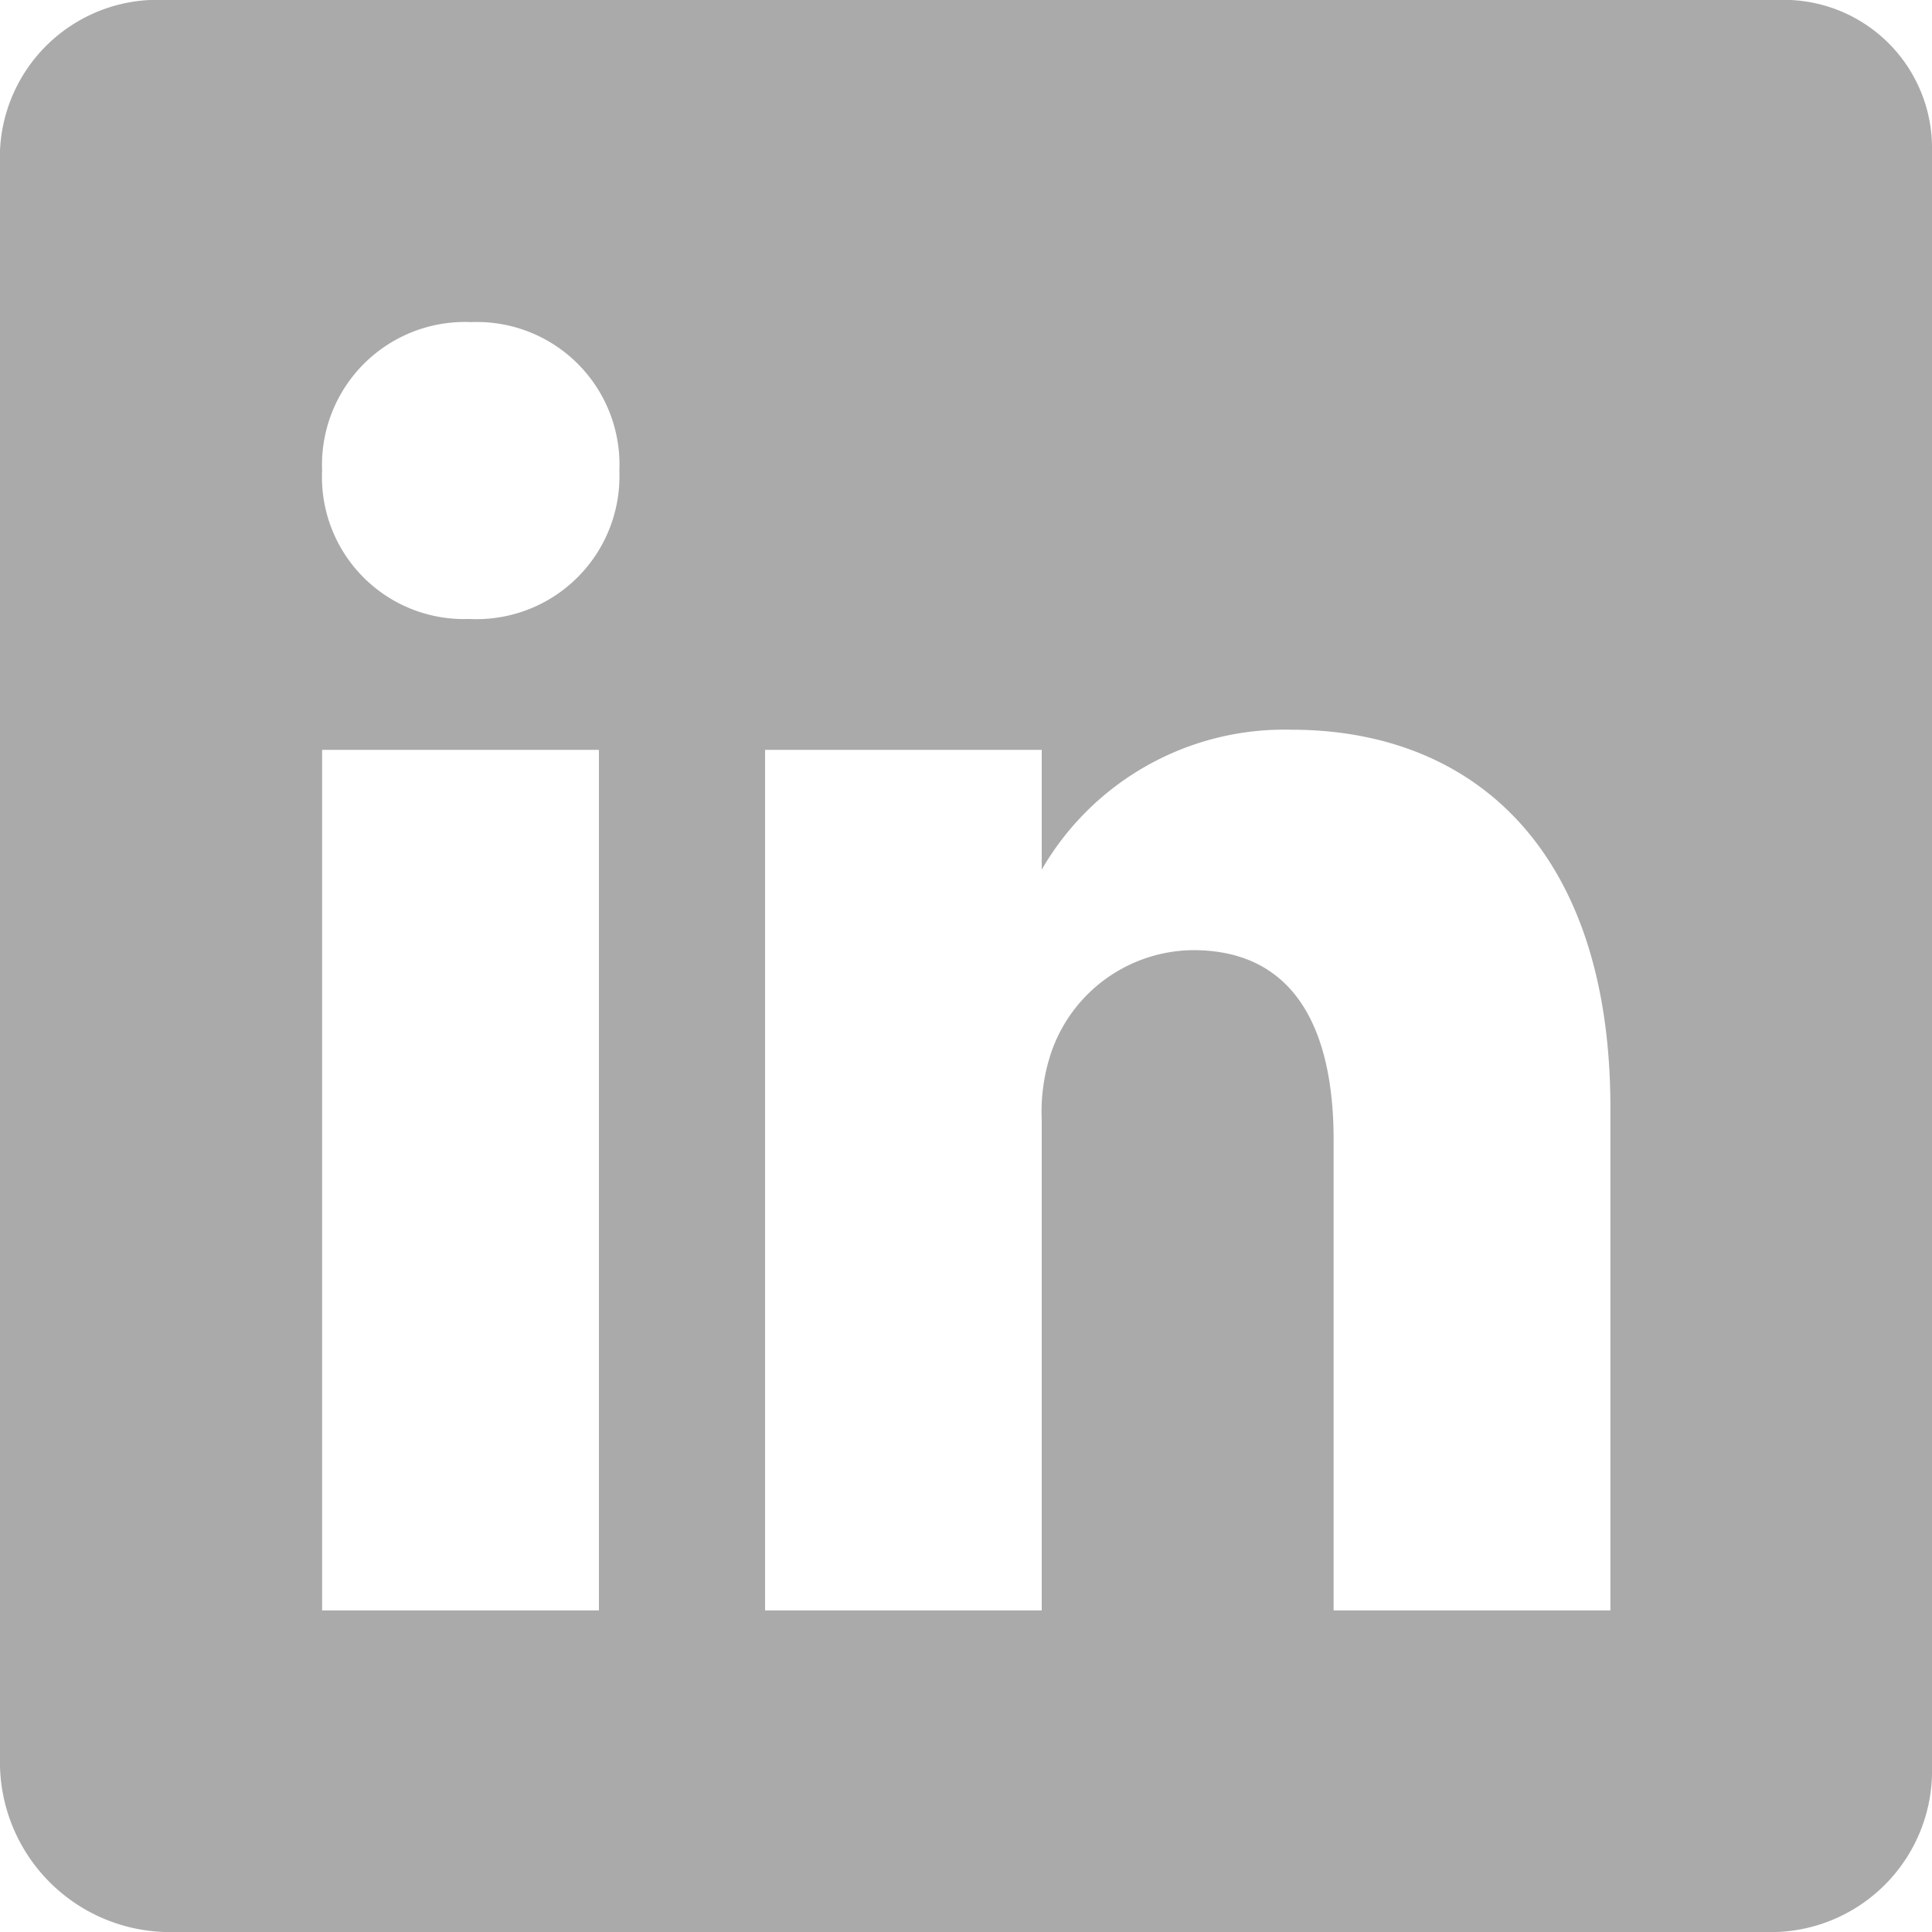 <svg xmlns="http://www.w3.org/2000/svg" width="50" height="50" viewBox="0 0 50 50">
  <path id="Icon_ionic-logo-linkedin" data-name="Icon ionic-logo-linkedin" d="M50.5,4.5H8.772A4.079,4.079,0,0,0,4.5,8.394V50.215A4.4,4.4,0,0,0,8.772,54.5H50.489A4.176,4.176,0,0,0,54.5,50.215V8.394A3.834,3.834,0,0,0,50.5,4.5ZM20,46.178H12.836V23.906H20ZM16.665,20.52h-.052a3.676,3.676,0,0,1-3.777-3.842A3.7,3.7,0,0,1,16.7,12.836a3.69,3.69,0,0,1,3.829,3.842A3.7,3.7,0,0,1,16.665,20.52ZM46.178,46.178H39.014V34c0-2.917-1.042-4.91-3.634-4.91a3.919,3.919,0,0,0-3.673,2.644,4.823,4.823,0,0,0-.247,1.758V46.178H24.3V23.906H31.46v3.1a7.251,7.251,0,0,1,6.46-3.621c4.7,0,8.257,3.1,8.257,9.781V46.178Z" transform="translate(-4.5 -4.5)" fill="#aaa"/>
</svg>
